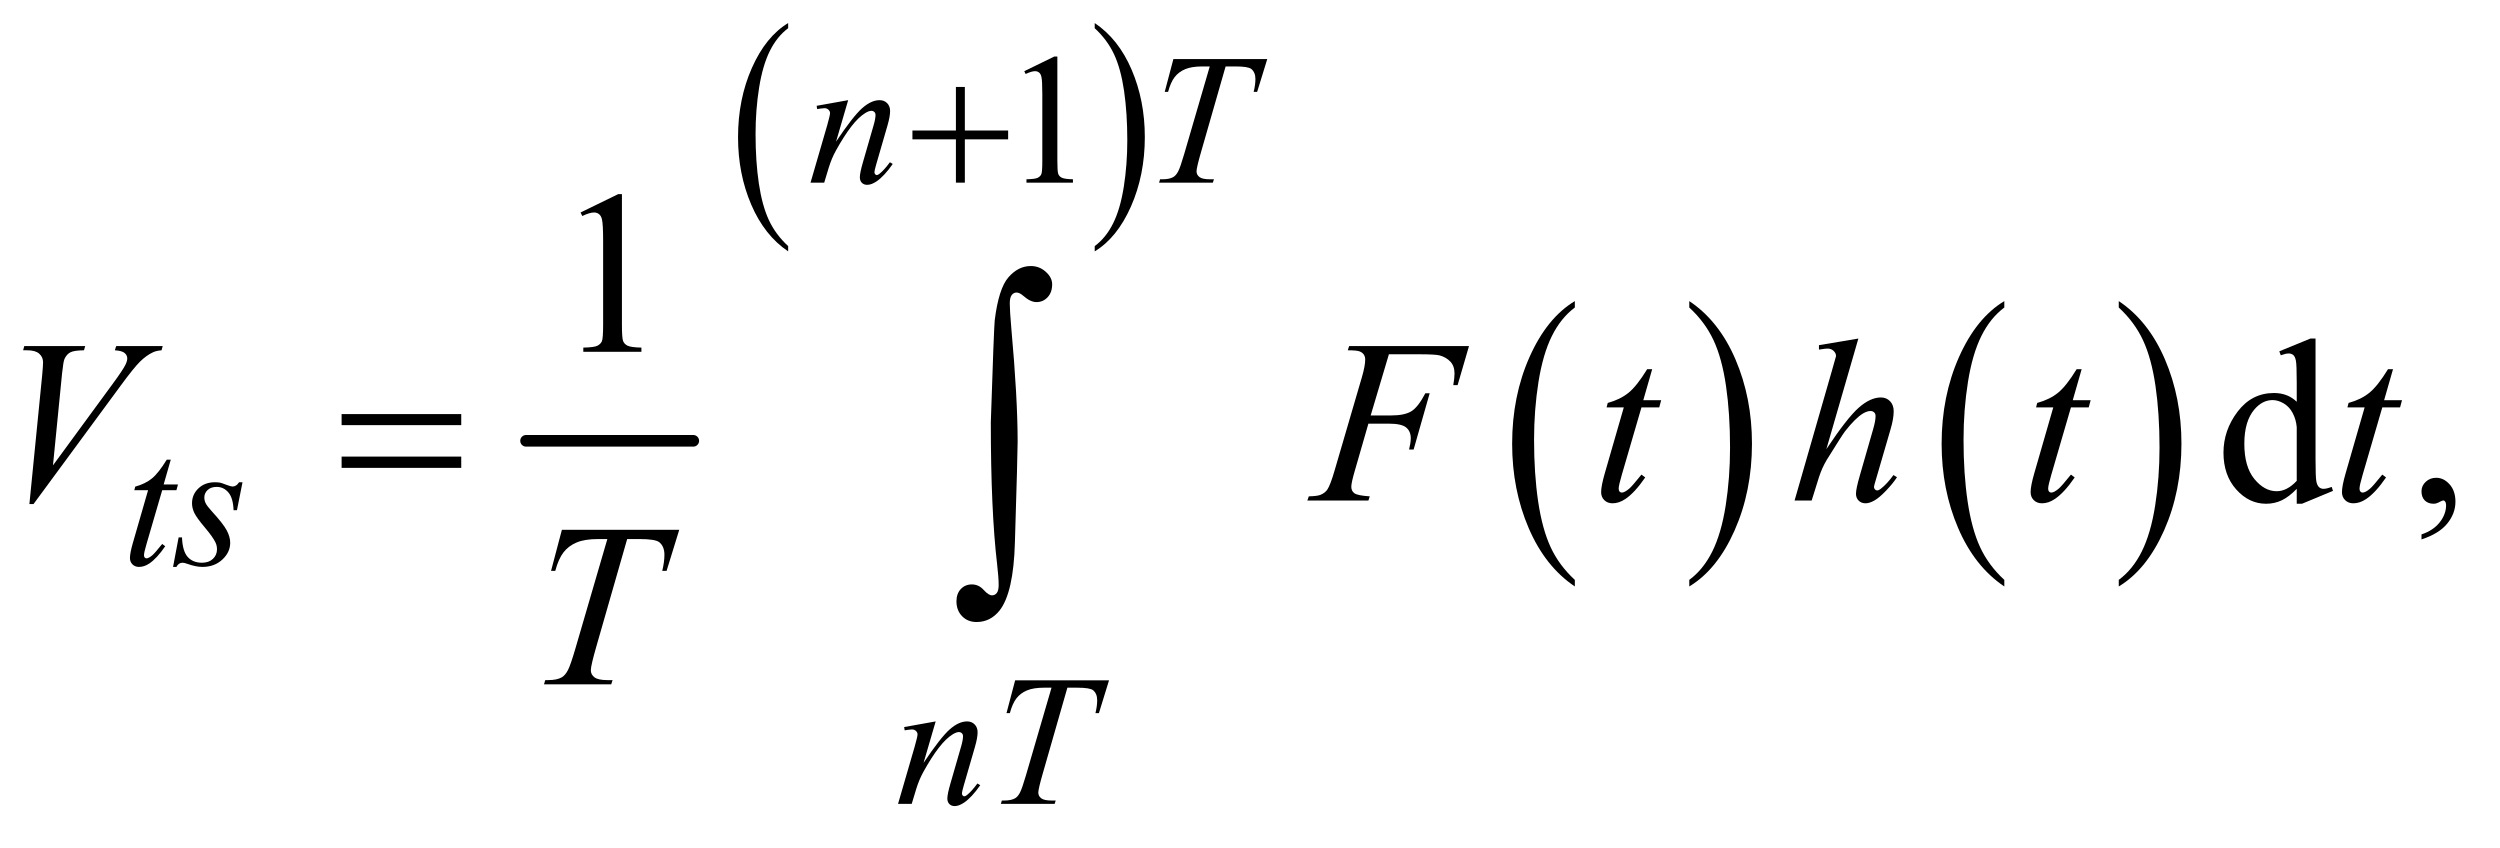 <?xml version="1.0" encoding="UTF-8"?>
<!DOCTYPE svg PUBLIC '-//W3C//DTD SVG 1.0//EN'
          'http://www.w3.org/TR/2001/REC-SVG-20010904/DTD/svg10.dtd'>
<svg stroke-dasharray="none" shape-rendering="auto" xmlns="http://www.w3.org/2000/svg" font-family="'Dialog'" text-rendering="auto" width="168" fill-opacity="1" color-interpolation="auto" color-rendering="auto" preserveAspectRatio="xMidYMid meet" font-size="12px" viewBox="0 0 168 57" fill="black" xmlns:xlink="http://www.w3.org/1999/xlink" stroke="black" image-rendering="auto" stroke-miterlimit="10" stroke-linecap="square" stroke-linejoin="miter" font-style="normal" stroke-width="1" height="57" stroke-dashoffset="0" font-weight="normal" stroke-opacity="1"
><!--Generated by the Batik Graphics2D SVG Generator--><defs id="genericDefs"
  /><g
  ><defs id="defs1"
    ><clipPath clipPathUnits="userSpaceOnUse" id="clipPath1"
      ><path d="M1.16 1.54 L107.569 1.54 L107.569 37.151 L1.16 37.151 L1.16 1.54 Z"
      /></clipPath
      ><clipPath clipPathUnits="userSpaceOnUse" id="clipPath2"
      ><path d="M37.051 49.192 L37.051 1186.949 L3436.699 1186.949 L3436.699 49.192 Z"
      /></clipPath
    ></defs
    ><g stroke-width="16" transform="scale(1.576,1.576) translate(-1.16,-1.54) matrix(0.031,0,0,0.031,0,0)" stroke-linejoin="round" stroke-linecap="round"
    ><line y2="656" fill="none" x1="761" clip-path="url(#clipPath2)" x2="991" y1="656"
    /></g
    ><g transform="matrix(0.049,0,0,0.049,-1.827,-2.426)"
    ><path d="M2197.062 844.781 L2197.062 853.797 Q2156.406 826.516 2133.742 773.703 Q2111.078 720.891 2111.078 658.125 Q2111.078 592.828 2134.914 539.18 Q2158.75 485.531 2197.062 462.438 L2197.062 471.25 Q2177.906 485.531 2165.602 510.305 Q2153.297 535.078 2147.219 573.188 Q2141.141 611.297 2141.141 652.656 Q2141.141 699.484 2146.75 737.273 Q2152.359 775.062 2163.883 799.945 Q2175.406 824.828 2197.062 844.781 Z" stroke="none" clip-path="url(#clipPath2)"
    /></g
    ><g transform="matrix(0.049,0,0,0.049,-1.827,-2.426)"
    ><path d="M2354.016 471.25 L2354.016 462.438 Q2394.656 489.516 2417.32 542.32 Q2439.984 595.125 2439.984 657.906 Q2439.984 723.203 2416.156 776.953 Q2392.328 830.703 2354.016 853.797 L2354.016 844.781 Q2373.328 830.5 2385.633 805.727 Q2397.938 780.953 2403.93 742.945 Q2409.922 704.938 2409.922 663.375 Q2409.922 616.75 2404.398 578.852 Q2398.875 540.953 2387.266 516.078 Q2375.656 491.203 2354.016 471.25 Z" stroke="none" clip-path="url(#clipPath2)"
    /></g
    ><g transform="matrix(0.049,0,0,0.049,-1.827,-2.426)"
    ><path d="M2786.062 844.781 L2786.062 853.797 Q2745.406 826.516 2722.742 773.703 Q2700.078 720.891 2700.078 658.125 Q2700.078 592.828 2723.914 539.18 Q2747.75 485.531 2786.062 462.438 L2786.062 471.25 Q2766.906 485.531 2754.602 510.305 Q2742.297 535.078 2736.219 573.188 Q2730.141 611.297 2730.141 652.656 Q2730.141 699.484 2735.75 737.273 Q2741.359 775.062 2752.883 799.945 Q2764.406 824.828 2786.062 844.781 Z" stroke="none" clip-path="url(#clipPath2)"
    /></g
    ><g transform="matrix(0.049,0,0,0.049,-1.827,-2.426)"
    ><path d="M2943.016 471.25 L2943.016 462.438 Q2983.656 489.516 3006.32 542.32 Q3028.984 595.125 3028.984 657.906 Q3028.984 723.203 3005.156 776.953 Q2981.328 830.703 2943.016 853.797 L2943.016 844.781 Q2962.328 830.5 2974.633 805.727 Q2986.938 780.953 2992.93 742.945 Q2998.922 704.938 2998.922 663.375 Q2998.922 616.75 2993.398 578.852 Q2987.875 540.953 2976.266 516.078 Q2964.656 491.203 2943.016 471.25 Z" stroke="none" clip-path="url(#clipPath2)"
    /></g
    ><g transform="matrix(0.049,0,0,0.049,-1.827,-2.426)"
    ><path d="M1118.188 387.016 L1118.188 394.25 Q1085.688 372.406 1067.57 330.164 Q1049.453 287.922 1049.453 237.688 Q1049.453 185.453 1068.508 142.539 Q1087.562 99.625 1118.188 81.141 L1118.188 88.203 Q1102.875 99.625 1093.039 119.445 Q1083.203 139.266 1078.344 169.75 Q1073.484 200.234 1073.484 233.328 Q1073.484 270.781 1077.969 301.016 Q1082.453 331.25 1091.664 351.156 Q1100.875 371.062 1118.188 387.016 Z" stroke="none" clip-path="url(#clipPath2)"
    /></g
    ><g transform="matrix(0.049,0,0,0.049,-1.827,-2.426)"
    ><path d="M1538.609 88.203 L1538.609 81.141 Q1571.094 102.812 1589.211 145.055 Q1607.328 187.297 1607.328 237.531 Q1607.328 289.766 1588.281 332.766 Q1569.234 375.766 1538.609 394.25 L1538.609 387.016 Q1554.047 375.594 1563.883 355.773 Q1573.719 335.953 1578.508 305.555 Q1583.297 275.156 1583.297 241.891 Q1583.297 204.609 1578.883 174.289 Q1574.469 143.969 1565.188 124.062 Q1555.906 104.156 1538.609 88.203 Z" stroke="none" clip-path="url(#clipPath2)"
    /></g
    ><g transform="matrix(0.049,0,0,0.049,-1.827,-2.426)"
    ><path d="M1442 147.125 L1483.25 127 L1487.375 127 L1487.375 270.125 Q1487.375 284.375 1488.562 287.875 Q1489.75 291.375 1493.5 293.25 Q1497.25 295.125 1508.75 295.375 L1508.75 300 L1445 300 L1445 295.375 Q1457 295.125 1460.5 293.312 Q1464 291.5 1465.375 288.438 Q1466.75 285.375 1466.75 270.125 L1466.75 178.625 Q1466.75 160.125 1465.5 154.875 Q1464.625 150.875 1462.312 149 Q1460 147.125 1456.75 147.125 Q1452.125 147.125 1443.875 151 L1442 147.125 Z" stroke="none" clip-path="url(#clipPath2)"
    /></g
    ><g transform="matrix(0.049,0,0,0.049,-1.827,-2.426)"
    ><path d="M833.5 340.906 L885.062 315.75 L890.219 315.75 L890.219 494.656 Q890.219 512.469 891.703 516.844 Q893.188 521.219 897.875 523.562 Q902.562 525.906 916.938 526.219 L916.938 532 L837.25 532 L837.25 526.219 Q852.25 525.906 856.625 523.641 Q861 521.375 862.719 517.547 Q864.438 513.719 864.438 494.656 L864.438 380.281 Q864.438 357.156 862.875 350.594 Q861.781 345.594 858.891 343.25 Q856 340.906 851.938 340.906 Q846.156 340.906 835.844 345.75 L833.5 340.906 Z" stroke="none" clip-path="url(#clipPath2)"
    /></g
    ><g transform="matrix(0.049,0,0,0.049,-1.827,-2.426)"
    ><path d="M3187.094 719.906 Q3176.625 730.844 3166.625 735.609 Q3156.625 740.375 3145.062 740.375 Q3121.625 740.375 3104.125 720.766 Q3086.625 701.156 3086.625 670.375 Q3086.625 639.594 3106 614.047 Q3125.375 588.5 3155.844 588.5 Q3174.75 588.5 3187.094 600.531 L3187.094 574.125 Q3187.094 549.594 3185.922 543.969 Q3184.75 538.344 3182.25 536.312 Q3179.75 534.281 3176 534.281 Q3171.938 534.281 3165.219 536.781 L3163.188 531.312 L3205.844 513.812 L3212.875 513.812 L3212.875 679.281 Q3212.875 704.438 3214.047 709.984 Q3215.219 715.531 3217.797 717.719 Q3220.375 719.906 3223.812 719.906 Q3228.031 719.906 3235.062 717.25 L3236.781 722.719 L3194.281 740.375 L3187.094 740.375 L3187.094 719.906 ZM3187.094 708.969 L3187.094 635.219 Q3186.156 624.594 3181.469 615.844 Q3176.781 607.094 3169.047 602.641 Q3161.312 598.188 3153.969 598.188 Q3140.219 598.188 3129.438 610.531 Q3115.219 626.781 3115.219 658.031 Q3115.219 689.594 3128.969 706.391 Q3142.719 723.188 3159.594 723.188 Q3173.812 723.188 3187.094 708.969 ZM3358.188 789.281 L3358.188 782.406 Q3374.281 777.094 3383.109 765.922 Q3391.938 754.75 3391.938 742.25 Q3391.938 739.281 3390.531 737.25 Q3389.438 735.844 3388.344 735.844 Q3386.625 735.844 3380.844 738.969 Q3378.031 740.375 3374.906 740.375 Q3367.25 740.375 3362.719 735.844 Q3358.188 731.312 3358.188 723.344 Q3358.188 715.688 3364.047 710.219 Q3369.906 704.75 3378.344 704.75 Q3388.656 704.75 3396.703 713.734 Q3404.75 722.719 3404.75 737.562 Q3404.75 753.656 3393.578 767.484 Q3382.406 781.312 3358.188 789.281 Z" stroke="none" clip-path="url(#clipPath2)"
    /></g
    ><g transform="matrix(0.049,0,0,0.049,-1.827,-2.426)"
    ><path d="M1200.5 186.875 L1183.875 243.75 Q1207.25 208.875 1219.688 197.875 Q1232.125 186.875 1243.625 186.875 Q1249.875 186.875 1253.938 191 Q1258 195.125 1258 201.75 Q1258 209.25 1254.375 221.75 L1239.125 274.375 Q1236.5 283.5 1236.5 285.5 Q1236.5 287.25 1237.5 288.438 Q1238.5 289.625 1239.625 289.625 Q1241.125 289.625 1243.25 288 Q1249.875 282.75 1257.75 272 L1261.625 274.375 Q1250 291 1239.625 298.125 Q1232.375 303 1226.625 303 Q1222 303 1219.25 300.188 Q1216.5 297.375 1216.5 292.625 Q1216.5 286.625 1220.75 272 L1235.25 221.75 Q1238 212.375 1238 207.125 Q1238 204.625 1236.375 203.062 Q1234.75 201.5 1232.375 201.5 Q1228.875 201.5 1224 204.5 Q1214.75 210.125 1204.75 223.062 Q1194.75 236 1183.625 256.125 Q1177.75 266.75 1173.875 279.375 L1167.625 300 L1148.875 300 L1171.625 221.75 Q1175.625 207.625 1175.625 204.75 Q1175.625 202 1173.438 199.938 Q1171.25 197.875 1168 197.875 Q1166.5 197.875 1162.75 198.375 L1158 199.125 L1157.25 194.625 L1200.5 186.875 ZM1646.5 130.5 L1775.25 130.5 L1761.375 175.5 L1756.625 175.5 Q1759 165.625 1759 157.875 Q1759 148.75 1753.375 144.125 Q1749.125 140.625 1731.5 140.625 L1718.125 140.625 L1684.625 257.375 Q1678.25 279.375 1678.25 284.5 Q1678.25 289.25 1682.25 292.312 Q1686.25 295.375 1696.375 295.375 L1702.125 295.375 L1700.625 300 L1626.875 300 L1628.25 295.375 L1631.5 295.375 Q1641.25 295.375 1646.5 292.25 Q1650.125 290.125 1653.062 284.562 Q1656 279 1661.25 261 L1696.375 140.625 L1686.25 140.625 Q1671.625 140.625 1662.688 144.375 Q1653.75 148.125 1648.25 155.25 Q1642.75 162.375 1639.25 175.5 L1634.625 175.5 L1646.5 130.5 Z" stroke="none" clip-path="url(#clipPath2)"
    /></g
    ><g transform="matrix(0.049,0,0,0.049,-1.827,-2.426)"
    ><path d="M271.5 679.875 L261.75 713.875 L281.375 713.875 L279.25 721.75 L259.75 721.75 L238.25 795.5 Q234.75 807.375 234.75 810.875 Q234.75 813 235.75 814.125 Q236.75 815.25 238.125 815.25 Q241.25 815.25 246.375 810.875 Q249.375 808.375 259.75 795.5 L263.875 798.625 Q252.375 815.375 242.125 822.25 Q235.125 827 228 827 Q222.5 827 219 823.562 Q215.5 820.125 215.5 814.75 Q215.5 808 219.5 794.125 L240.375 721.75 L221.5 721.75 L222.75 716.875 Q236.5 713.125 245.625 705.688 Q254.75 698.25 266 679.875 L271.5 679.875 ZM369.875 710.875 L362.25 749.25 L357.625 749.25 Q357 732.5 350.5 724.875 Q344 717.25 334.375 717.25 Q326.625 717.25 322.062 721.5 Q317.5 725.75 317.5 731.75 Q317.5 735.875 319.312 739.625 Q321.125 743.375 327.25 750.125 Q343.5 767.875 348.25 776.875 Q353 785.875 353 793.875 Q353 806.875 342.188 816.938 Q331.375 827 314.875 827 Q305.875 827 294.125 822.75 Q290 821.25 287.75 821.25 Q282.125 821.25 279.25 827 L274.625 827 L282.25 786.5 L286.875 786.5 Q287.625 805.5 294.75 813.375 Q301.875 821.25 314.25 821.25 Q323.75 821.25 329.312 815.938 Q334.875 810.625 334.875 802.875 Q334.875 797.875 332.875 793.625 Q329.375 786.125 318.188 772.875 Q307 759.625 303.812 753 Q300.625 746.375 300.625 739.75 Q300.625 727.625 309.438 719.25 Q318.25 710.875 332.125 710.875 Q336.125 710.875 339.375 711.5 Q341.125 711.875 347.562 714.312 Q354 716.75 356.125 716.75 Q361.5 716.75 365.125 710.875 L369.875 710.875 Z" stroke="none" clip-path="url(#clipPath2)"
    /></g
    ><g transform="matrix(0.049,0,0,0.049,-1.827,-2.426)"
    ><path d="M1320.5 1038.875 L1303.875 1095.75 Q1327.25 1060.875 1339.688 1049.875 Q1352.125 1038.875 1363.625 1038.875 Q1369.875 1038.875 1373.938 1043 Q1378 1047.125 1378 1053.75 Q1378 1061.25 1374.375 1073.75 L1359.125 1126.375 Q1356.5 1135.5 1356.5 1137.5 Q1356.5 1139.25 1357.5 1140.438 Q1358.5 1141.625 1359.625 1141.625 Q1361.125 1141.625 1363.25 1140 Q1369.875 1134.75 1377.75 1124 L1381.625 1126.375 Q1370 1143 1359.625 1150.125 Q1352.375 1155 1346.625 1155 Q1342 1155 1339.25 1152.188 Q1336.5 1149.375 1336.5 1144.625 Q1336.5 1138.625 1340.75 1124 L1355.25 1073.75 Q1358 1064.375 1358 1059.125 Q1358 1056.625 1356.375 1055.062 Q1354.75 1053.5 1352.375 1053.5 Q1348.875 1053.5 1344 1056.5 Q1334.75 1062.125 1324.75 1075.062 Q1314.75 1088 1303.625 1108.125 Q1297.75 1118.75 1293.875 1131.375 L1287.625 1152 L1268.875 1152 L1291.625 1073.75 Q1295.625 1059.625 1295.625 1056.75 Q1295.625 1054 1293.438 1051.938 Q1291.25 1049.875 1288 1049.875 Q1286.5 1049.875 1282.75 1050.375 L1278 1051.125 L1277.25 1046.625 L1320.5 1038.875 ZM1429.5 982.5 L1558.25 982.5 L1544.375 1027.5 L1539.625 1027.5 Q1542 1017.625 1542 1009.875 Q1542 1000.75 1536.375 996.125 Q1532.125 992.625 1514.5 992.625 L1501.125 992.625 L1467.625 1109.375 Q1461.25 1131.375 1461.25 1136.5 Q1461.25 1141.25 1465.25 1144.312 Q1469.25 1147.375 1479.375 1147.375 L1485.125 1147.375 L1483.625 1152 L1409.875 1152 L1411.25 1147.375 L1414.5 1147.375 Q1424.25 1147.375 1429.5 1144.25 Q1433.125 1142.125 1436.062 1136.562 Q1439 1131 1444.25 1113 L1479.375 992.625 L1469.25 992.625 Q1454.625 992.625 1445.688 996.375 Q1436.75 1000.125 1431.25 1007.25 Q1425.75 1014.375 1422.25 1027.5 L1417.625 1027.5 L1429.5 982.5 Z" stroke="none" clip-path="url(#clipPath2)"
    /></g
    ><g transform="matrix(0.049,0,0,0.049,-1.827,-2.426)"
    ><path d="M77.594 740.844 L95.094 564.438 Q96.344 551 96.344 546.312 Q96.344 539.281 91.109 534.594 Q85.875 529.906 74.625 529.906 L69 529.906 L70.562 524.125 L154.156 524.125 L152.438 529.906 Q138.844 530.062 133.766 532.719 Q128.688 535.375 125.719 541.781 Q124.156 545.219 122.438 561.312 L109.938 687.719 L192.594 574.906 Q206.031 556.625 209.469 549.438 Q211.812 544.594 211.812 541 Q211.812 536.781 208.219 533.656 Q204.625 530.531 194.781 529.906 L196.656 524.125 L260.406 524.125 L258.844 529.906 Q251.188 530.531 246.656 532.875 Q238.062 536.938 229.547 545.219 Q221.031 553.5 202.594 578.656 L83.219 740.844 L77.594 740.844 ZM1942.062 535.375 L1917.062 619.281 L1944.875 619.281 Q1963.625 619.281 1972.922 613.5 Q1982.219 607.719 1992.062 588.812 L1998 588.812 L1975.969 666 L1969.719 666 Q1972.062 656.625 1972.062 650.531 Q1972.062 641 1965.734 635.766 Q1959.406 630.531 1942.062 630.531 L1913.938 630.531 L1895.5 694.438 Q1890.5 711.469 1890.5 717.094 Q1890.5 722.875 1894.797 726 Q1899.094 729.125 1915.812 730.219 L1913.938 736 L1830.188 736 L1832.219 730.219 Q1844.406 729.906 1848.469 728.031 Q1854.719 725.375 1857.688 720.844 Q1861.906 714.438 1867.688 694.438 L1905.031 566.781 Q1909.562 551.312 1909.562 542.562 Q1909.562 538.5 1907.531 535.609 Q1905.5 532.719 1901.516 531.312 Q1897.531 529.906 1885.656 529.906 L1887.531 524.125 L2051.906 524.125 L2036.281 577.719 L2030.344 577.719 Q2032.062 568.031 2032.062 561.781 Q2032.062 551.469 2026.359 545.453 Q2020.656 539.438 2011.75 536.938 Q2005.5 535.375 1983.781 535.375 L1942.062 535.375 ZM2303.125 555.844 L2290.938 598.344 L2315.469 598.344 L2312.812 608.188 L2288.438 608.188 L2261.562 700.375 Q2257.188 715.219 2257.188 719.594 Q2257.188 722.25 2258.438 723.656 Q2259.688 725.062 2261.406 725.062 Q2265.312 725.062 2271.719 719.594 Q2275.469 716.469 2288.438 700.375 L2293.594 704.281 Q2279.219 725.219 2266.406 733.812 Q2257.656 739.75 2248.75 739.75 Q2241.875 739.75 2237.5 735.453 Q2233.125 731.156 2233.125 724.438 Q2233.125 716 2238.125 698.656 L2264.219 608.188 L2240.625 608.188 L2242.188 602.094 Q2259.375 597.406 2270.781 588.109 Q2282.188 578.812 2296.25 555.844 L2303.125 555.844 ZM2585.906 513.812 L2542 665.531 Q2570.438 622.719 2586.375 608.656 Q2602.312 594.594 2616.844 594.594 Q2624.344 594.594 2629.344 599.75 Q2634.344 604.906 2634.344 613.5 Q2634.344 623.812 2629.969 638.5 L2610.906 703.969 Q2607.312 715.844 2607.312 717.094 Q2607.312 719.281 2608.641 720.688 Q2609.969 722.094 2611.688 722.094 Q2613.719 722.094 2616.375 720.062 Q2625.281 713.188 2634.031 701 L2638.875 703.969 Q2633.562 712.25 2624.109 722.172 Q2614.656 732.094 2607.859 735.922 Q2601.062 739.75 2595.75 739.75 Q2589.969 739.75 2586.297 736.078 Q2582.625 732.406 2582.625 726.625 Q2582.625 719.75 2588.094 701 L2606.062 638.5 Q2609.5 626.781 2609.5 620.062 Q2609.5 616.938 2607.547 615.062 Q2605.594 613.188 2602.469 613.188 Q2597.938 613.188 2592.156 616.625 Q2581.531 623.188 2567.625 641 Q2563.875 645.844 2542.625 680.062 Q2536.062 691 2531.844 703.969 L2521.844 736 L2498.406 736 L2549.812 557.25 L2555.281 537.875 Q2555.281 533.812 2551.922 530.688 Q2548.562 527.562 2543.719 527.562 Q2540.906 527.562 2535.125 528.5 L2531.844 528.969 L2531.844 522.875 L2585.906 513.812 ZM2892.125 555.844 L2879.938 598.344 L2904.469 598.344 L2901.812 608.188 L2877.438 608.188 L2850.562 700.375 Q2846.188 715.219 2846.188 719.594 Q2846.188 722.25 2847.438 723.656 Q2848.688 725.062 2850.406 725.062 Q2854.312 725.062 2860.719 719.594 Q2864.469 716.469 2877.438 700.375 L2882.594 704.281 Q2868.219 725.219 2855.406 733.812 Q2846.656 739.75 2837.75 739.75 Q2830.875 739.75 2826.5 735.453 Q2822.125 731.156 2822.125 724.438 Q2822.125 716 2827.125 698.656 L2853.219 608.188 L2829.625 608.188 L2831.188 602.094 Q2848.375 597.406 2859.781 588.109 Q2871.188 578.812 2885.25 555.844 L2892.125 555.844 ZM3319.125 555.844 L3306.938 598.344 L3331.469 598.344 L3328.812 608.188 L3304.438 608.188 L3277.562 700.375 Q3273.188 715.219 3273.188 719.594 Q3273.188 722.25 3274.438 723.656 Q3275.688 725.062 3277.406 725.062 Q3281.312 725.062 3287.719 719.594 Q3291.469 716.469 3304.438 700.375 L3309.594 704.281 Q3295.219 725.219 3282.406 733.812 Q3273.656 739.75 3264.75 739.75 Q3257.875 739.75 3253.5 735.453 Q3249.125 731.156 3249.125 724.438 Q3249.125 716 3254.125 698.656 L3280.219 608.188 L3256.625 608.188 L3258.188 602.094 Q3275.375 597.406 3286.781 588.109 Q3298.188 578.812 3312.25 555.844 L3319.125 555.844 Z" stroke="none" clip-path="url(#clipPath2)"
    /></g
    ><g transform="matrix(0.049,0,0,0.049,-1.827,-2.426)"
    ><path d="M807.875 776.125 L968.812 776.125 L951.469 832.375 L945.531 832.375 Q948.5 820.031 948.5 810.344 Q948.5 798.938 941.469 793.156 Q936.156 788.781 914.125 788.781 L897.406 788.781 L855.531 934.719 Q847.562 962.219 847.562 968.625 Q847.562 974.562 852.562 978.391 Q857.562 982.219 870.219 982.219 L877.406 982.219 L875.531 988 L783.344 988 L785.062 982.219 L789.125 982.219 Q801.312 982.219 807.875 978.312 Q812.406 975.656 816.078 968.703 Q819.75 961.75 826.312 939.25 L870.219 788.781 L857.562 788.781 Q839.281 788.781 828.109 793.469 Q816.938 798.156 810.062 807.062 Q803.188 815.969 798.812 832.375 L793.031 832.375 L807.875 776.125 Z" stroke="none" clip-path="url(#clipPath2)"
    /></g
    ><g transform="matrix(0.049,0,0,0.049,-1.827,-2.426)"
    ><path d="M1348.25 168.75 L1360.5 168.75 L1360.5 228.5 L1419.875 228.5 L1419.875 240.625 L1360.5 240.625 L1360.5 300 L1348.25 300 L1348.25 240.625 L1288.625 240.625 L1288.625 228.5 L1348.25 228.5 L1348.25 168.75 Z" stroke="none" clip-path="url(#clipPath2)"
    /></g
    ><g transform="matrix(0.049,0,0,0.049,-1.827,-2.426)"
    ><path d="M505.781 617.406 L669.844 617.406 L669.844 632.562 L505.781 632.562 L505.781 617.406 ZM505.781 675.688 L669.844 675.688 L669.844 691.156 L505.781 691.156 L505.781 675.688 Z" stroke="none" clip-path="url(#clipPath2)"
    /></g
    ><g transform="matrix(0.049,0,0,0.049,-1.827,-2.426)"
    ><path d="M1396.109 628.812 Q1400.328 499.672 1401.5 488.656 Q1406.891 445.062 1420.367 429.711 Q1433.844 414.359 1450.953 414.359 Q1462.672 414.359 1471.461 422.211 Q1480.25 430.062 1480.25 439.438 Q1480.25 450.453 1474.039 457.133 Q1467.828 463.812 1458.688 463.812 Q1450.484 463.812 1440.875 455.375 Q1435.484 450.688 1431.5 450.688 Q1427.516 450.688 1424.82 454.086 Q1422.125 457.484 1422.125 465.688 Q1422.125 475.531 1424.234 499.672 Q1432.906 595.766 1432.906 655.531 Q1432.906 671.234 1429.156 793.344 Q1427.281 862.484 1408.062 886.859 Q1395.406 902.562 1376.656 902.562 Q1364.469 902.562 1356.734 894.594 Q1349 886.625 1349 874.203 Q1349 863.656 1354.977 857.328 Q1360.953 851 1370.094 851 Q1379.469 851 1386.266 858.5 Q1393.062 866 1397.75 866 Q1401.734 866 1404.312 862.719 Q1406.891 859.438 1406.891 851.703 Q1406.891 841.859 1404.781 823.578 Q1396.109 749.75 1396.109 628.812 Z" stroke="none" clip-path="url(#clipPath2)"
    /></g
  ></g
></svg
>
